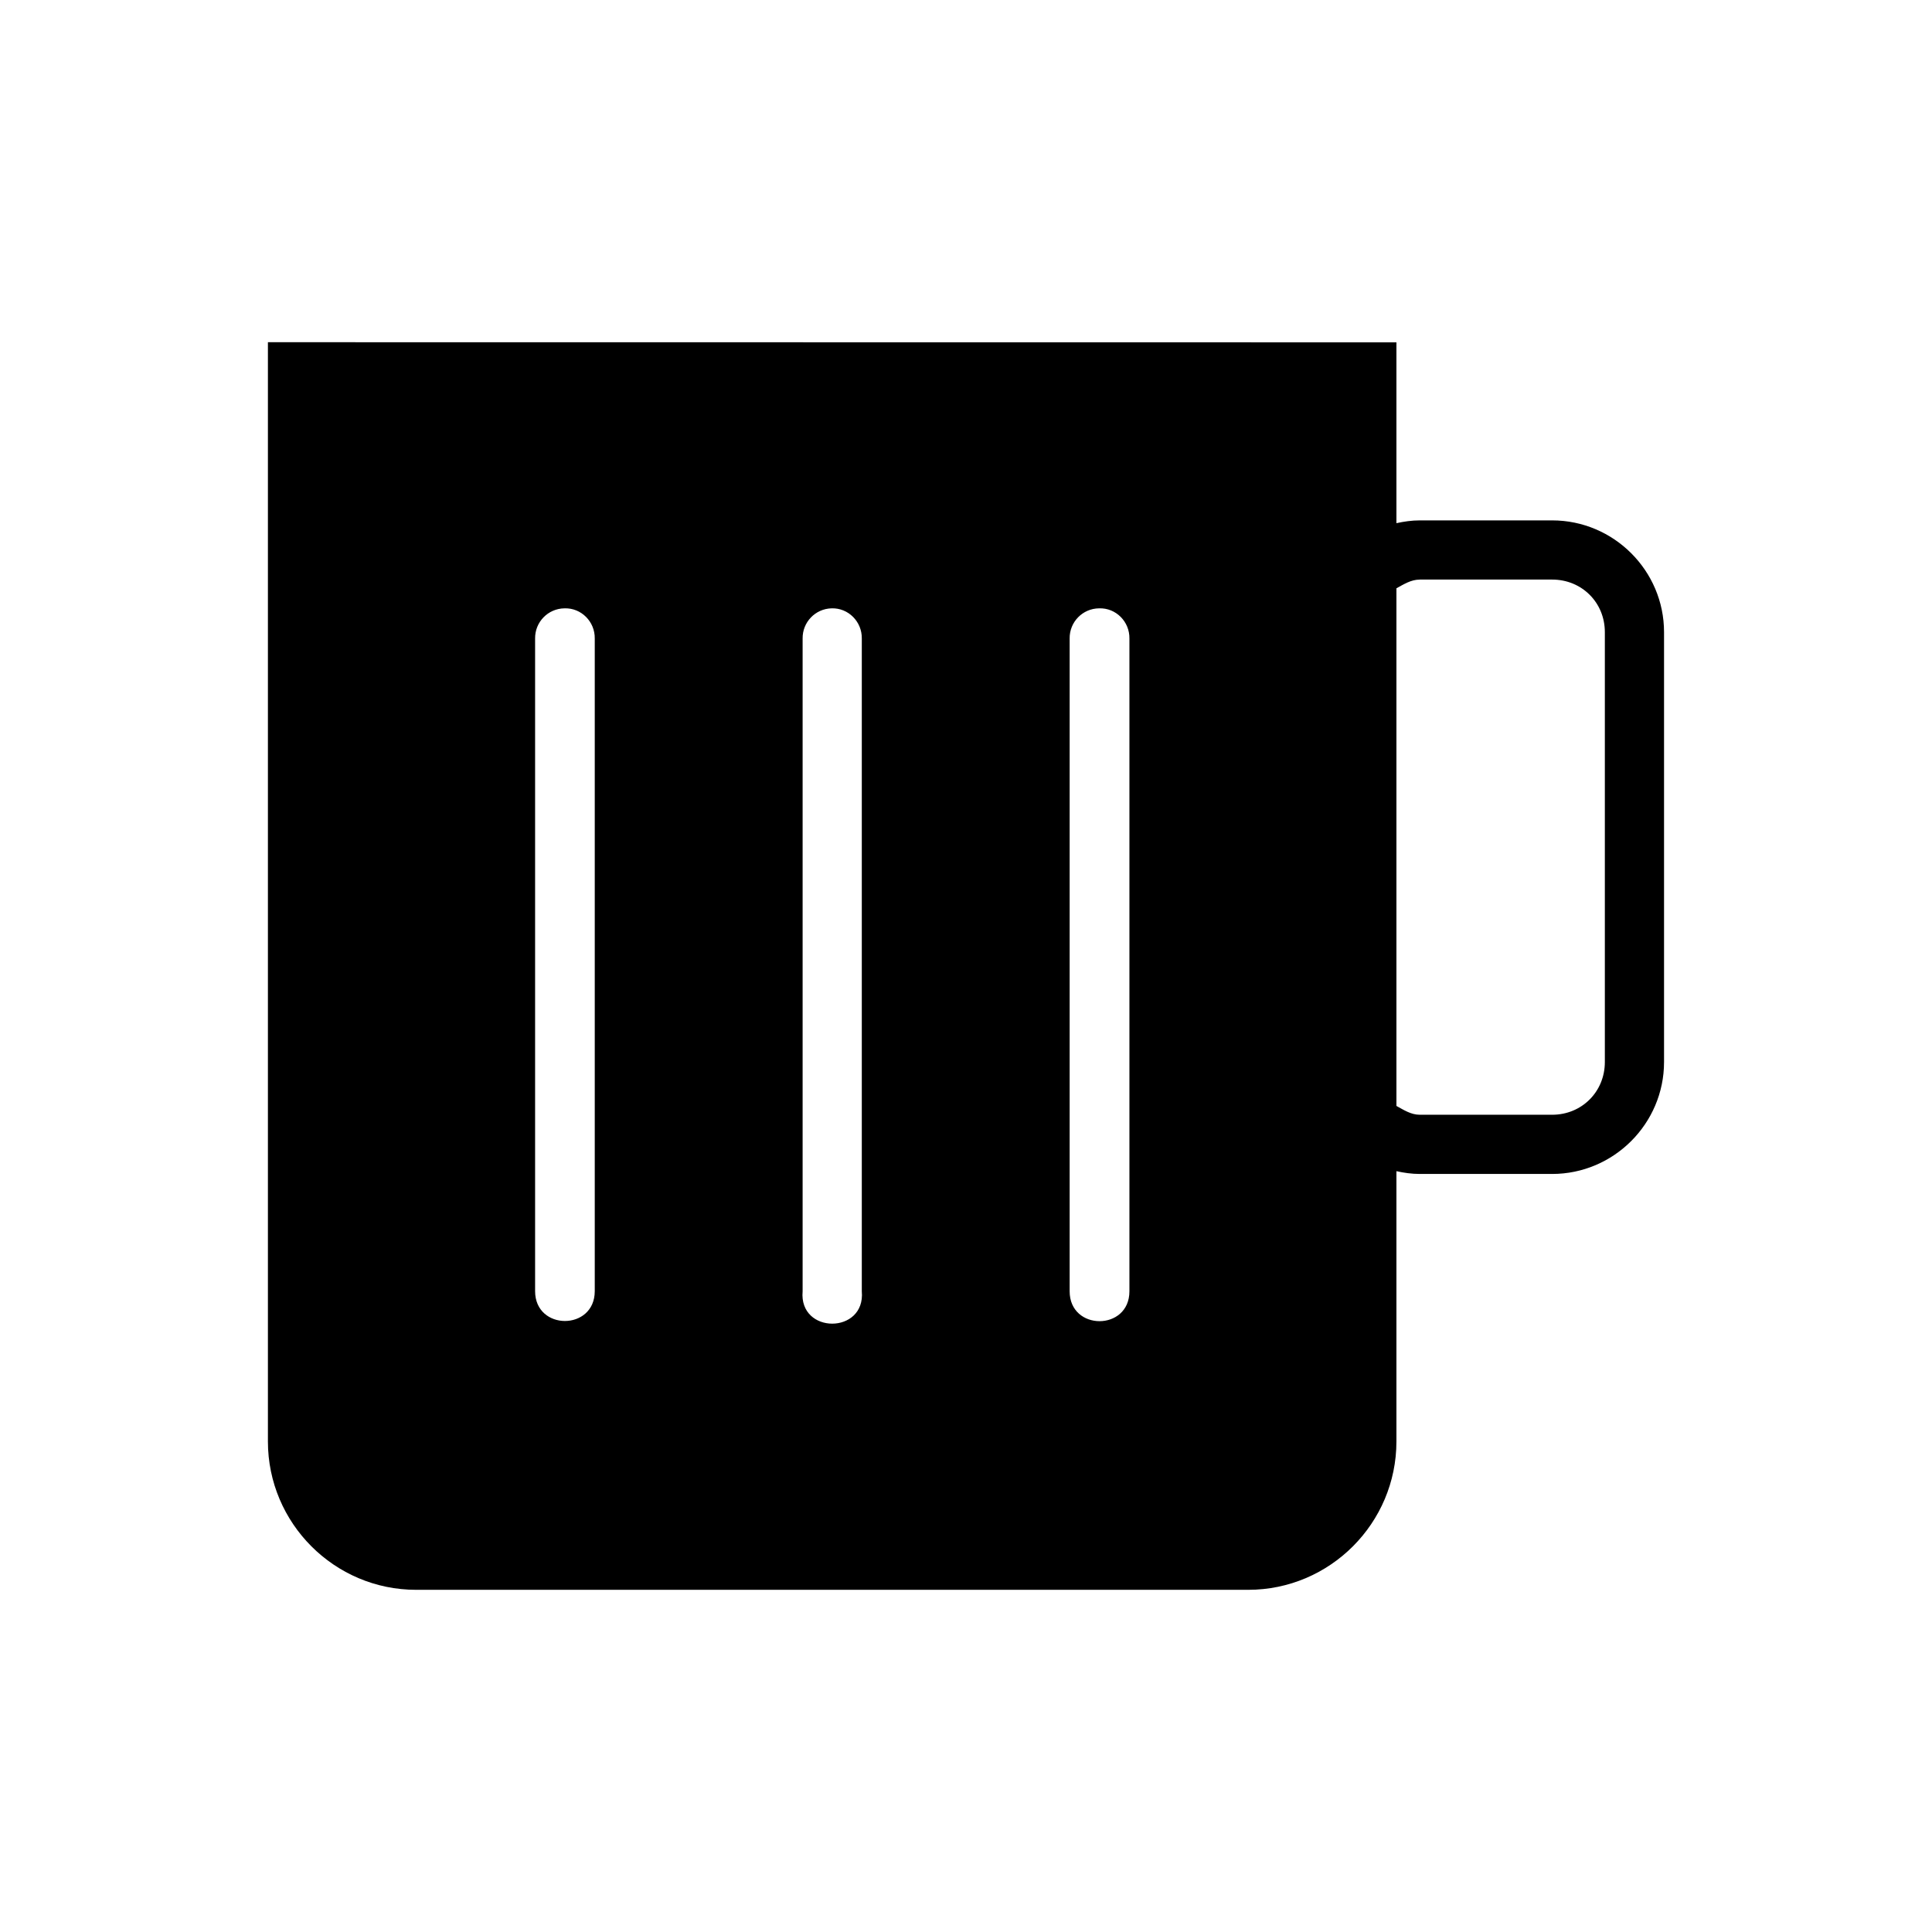 <?xml version="1.0" encoding="UTF-8"?>
<!-- Uploaded to: SVG Repo, www.svgrepo.com, Generator: SVG Repo Mixer Tools -->
<svg fill="#000000" width="800px" height="800px" version="1.1" viewBox="144 144 512 512" xmlns="http://www.w3.org/2000/svg">
 <path d="m215 234.69v291.32c0 21.652 17.625 39.309 39.273 39.309h220.52c21.648 0 39.273-17.66 39.273-39.309v-71.637c2 0.441 4.059 0.738 6.184 0.738h35.09c16.305 0 29.648-13.344 29.648-29.652v-113.93c0-16.309-13.344-29.621-29.648-29.621h-35.09c-2.121 0-4.184 0.301-6.184 0.738v-47.922zm305.25 62.902h35.09c7.856 0 13.961 6.078 13.961 13.934v113.93c0 7.856-6.109 13.965-13.961 13.965h-35.09c-2.34 0-4.258-1.293-6.184-2.336v-137.18c1.922-1.039 3.84-2.305 6.184-2.305zm-226.66 7.625c4.457-0.156 8.098 3.539 8.027 7.996v172.99c-0.047 10.496-15.766 10.496-15.809 0v-172.99c-0.062-4.359 3.422-7.945 7.781-7.996zm70.77 0c4.457-0.156 8.098 3.539 8.027 7.996v172.99c1.027 11.438-16.711 11.438-15.684 0v-172.99c-0.062-4.312 3.348-7.879 7.656-7.996zm70.922 0c4.457-0.156 8.098 3.539 8.027 7.996v172.99c0 10.562-15.84 10.562-15.84 0v-172.99c-0.062-4.375 3.438-7.961 7.812-7.996z"/>
</svg>
